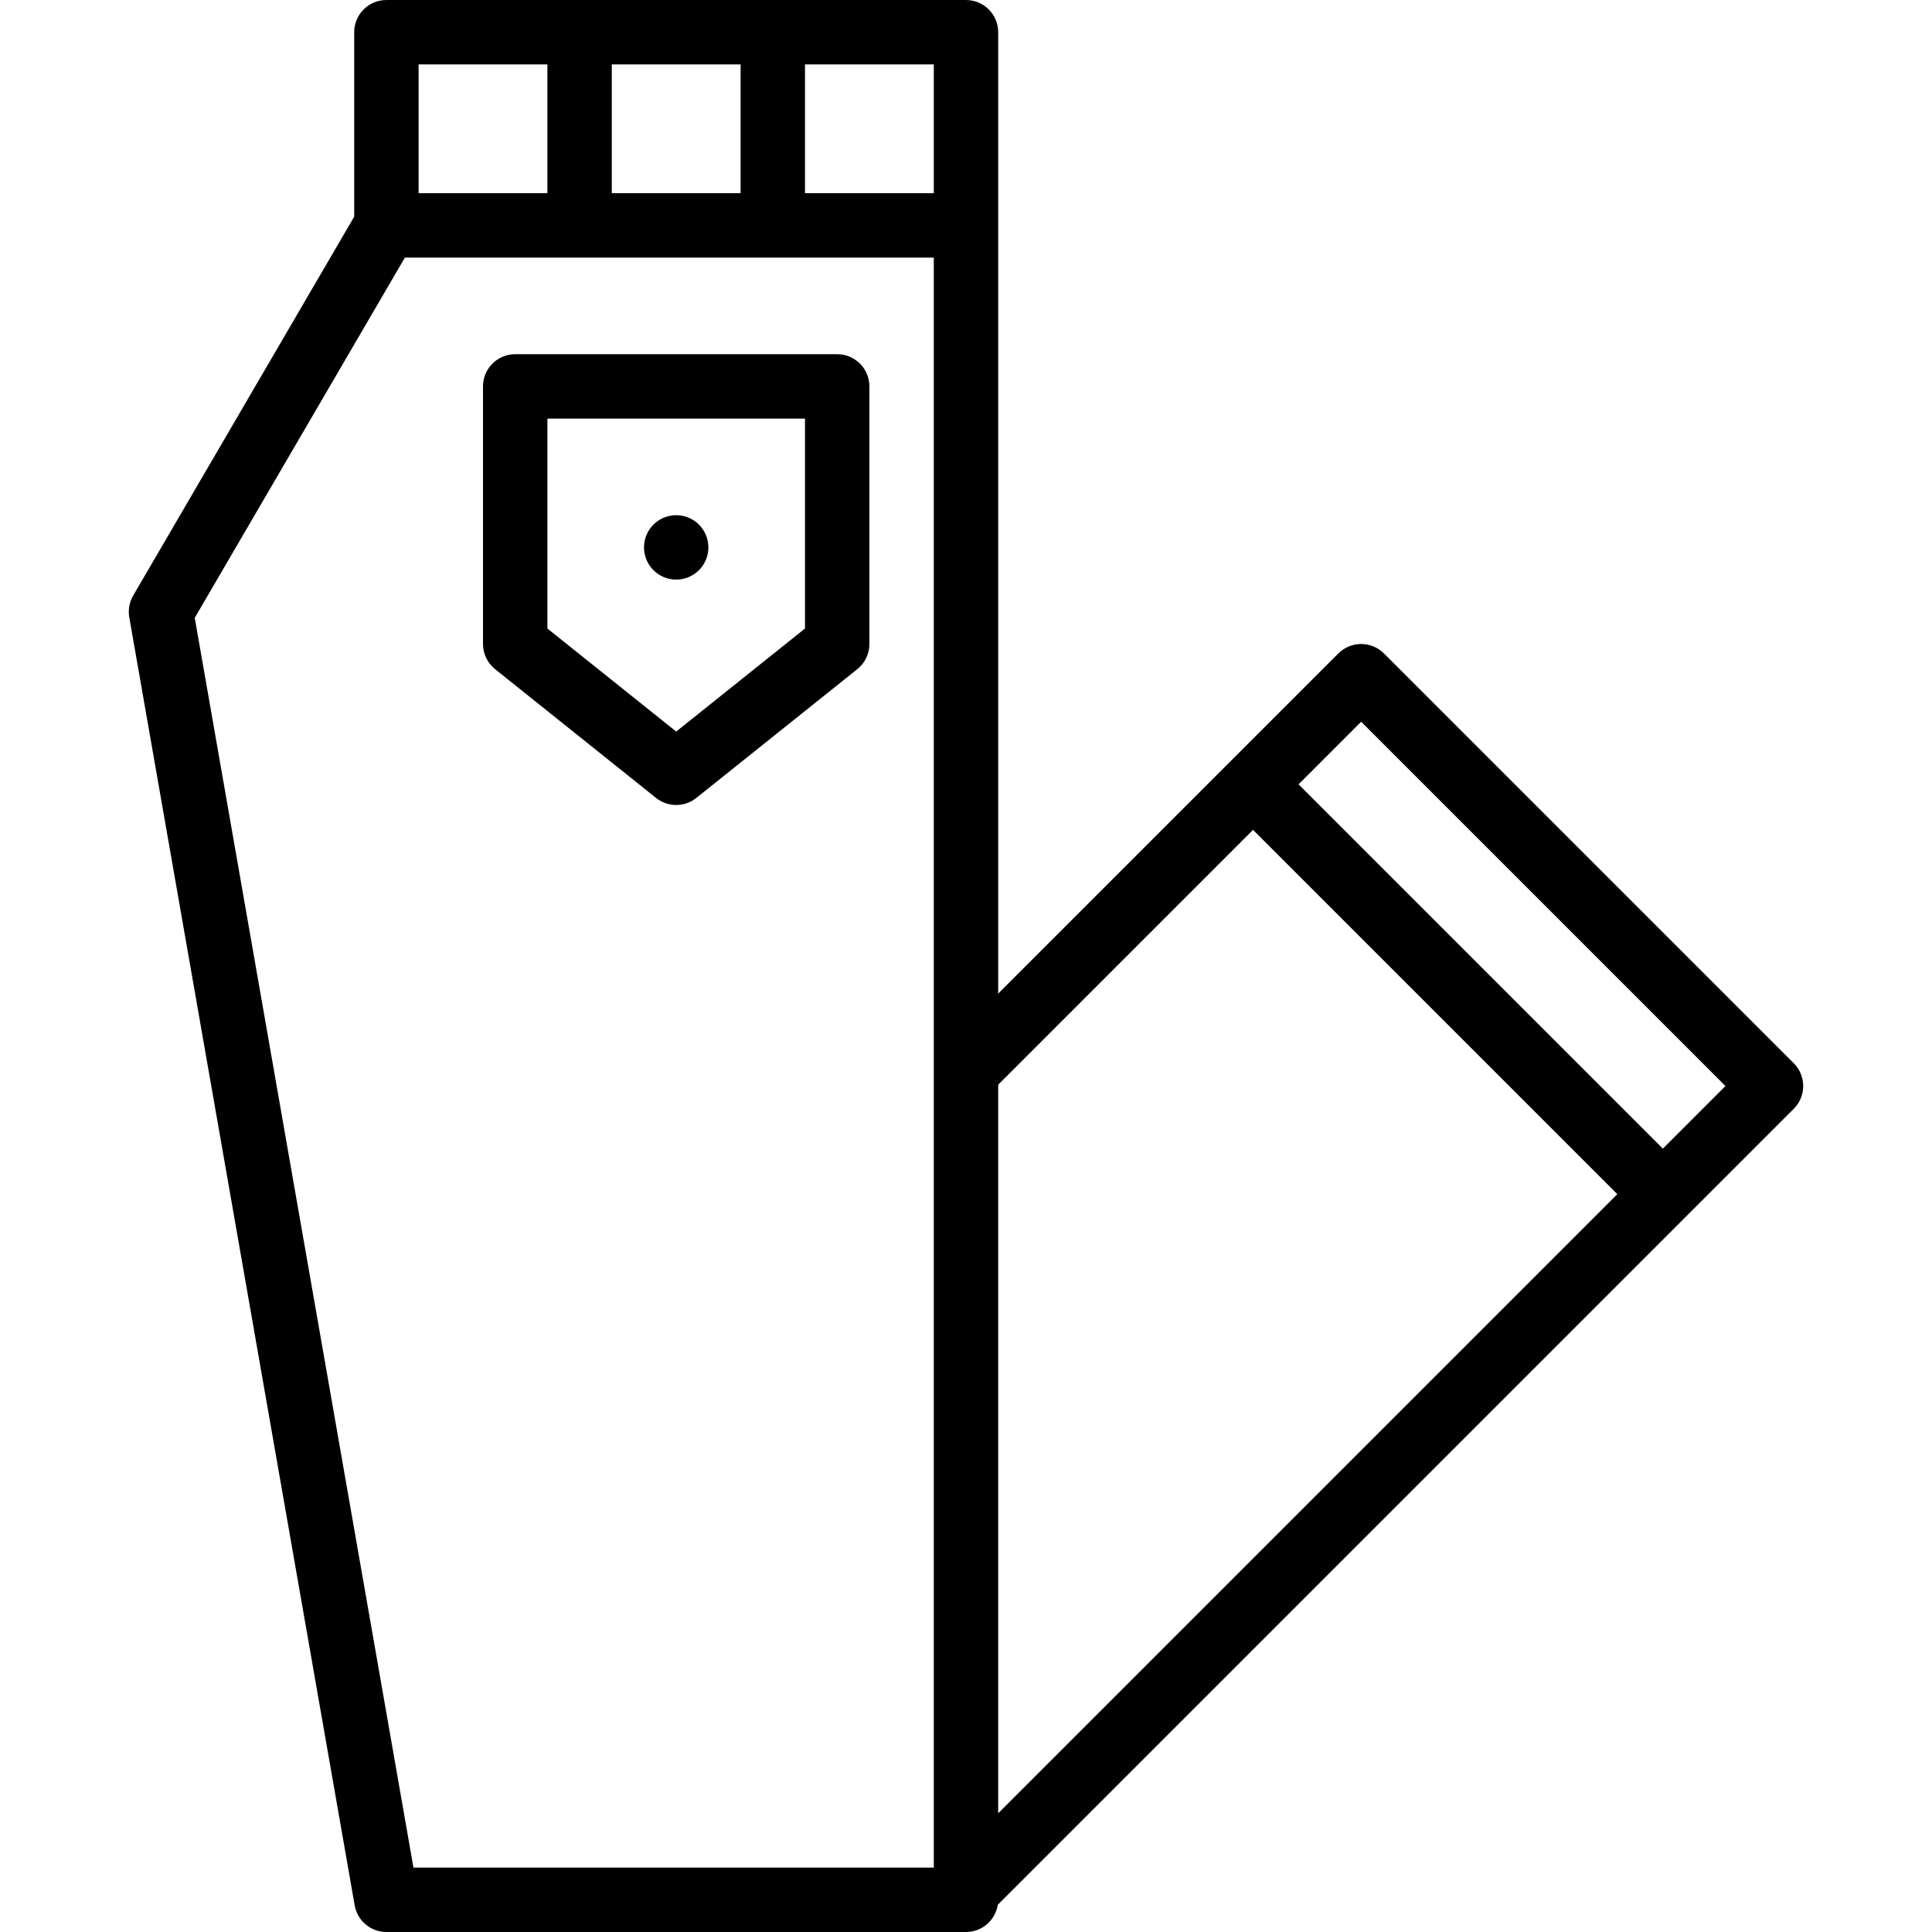 <?xml version="1.0" encoding="iso-8859-1"?>
<!-- Uploaded to: SVG Repo, www.svgrepo.com, Generator: SVG Repo Mixer Tools -->
<svg fill="#000000" height="800px" width="800px" version="1.1" id="Layer_1" xmlns="http://www.w3.org/2000/svg" xmlns:xlink="http://www.w3.org/1999/xlink" 
	 viewBox="0 0 512 512" xml:space="preserve">
<g transform="translate(1 1)">
	<g>
		<g>
			<circle cx="178.199" cy="144.067" r="8.533"/>
			<path d="M220.866,92.867h-85.333c-4.713,0-8.533,3.82-8.533,8.533v68.267c0,2.592,1.178,5.044,3.203,6.663l42.667,34.133
				c3.117,2.493,7.545,2.493,10.661,0l42.667-34.133c2.024-1.619,3.203-4.071,3.203-6.663V101.4
				C229.399,96.687,225.579,92.867,220.866,92.867z M212.332,165.565l-34.133,27.307l-34.133-27.307v-55.632h68.267V165.565z"/>
			<path d="M474.368,280.777L365.756,172.165c-1.666-1.666-3.851-2.5-6.035-2.499c-2.184,0-4.368,0.833-6.035,2.499l-90.154,90.154
				V58.736v-0.003V7.536c0-4.713-3.82-8.533-8.533-8.533H203.85c-0.017,0-0.034-0.003-0.051-0.003s-0.034,0.002-0.051,0.003H152.65
				c-0.017,0-0.034-0.003-0.051-0.003s-0.034,0.002-0.051,0.003h-51.149c-4.713,0-8.533,3.82-8.533,8.533v48.891L34.295,156.834
				c-1.016,1.741-1.382,3.785-1.035,5.771l59.733,341.333c0.715,4.083,4.26,7.062,8.406,7.062h153.6c4.261,0,7.782-3.126,8.42-7.207
				l182.276-182.276c0.006-0.006,0.012-0.01,0.018-0.016l28.655-28.655C477.701,289.513,477.701,284.11,474.368,280.777z
				 M359.721,190.268l96.543,96.543l-16.586,16.586l-96.543-96.544L359.721,190.268z M161.132,50.2V16.069h34.133V50.2H161.132z
				 M246.466,50.2h-34.133V16.069h34.133V50.2z M144.066,16.069V50.2h-34.133V16.069H144.066z M50.609,162.737l55.69-95.468h140.167
				V282.92v211.013H108.569L50.609,162.737z M263.533,286.455l67.534-67.534l96.544,96.544L263.533,479.543V286.455z"/>
		</g>
	</g>
</g>
</svg>